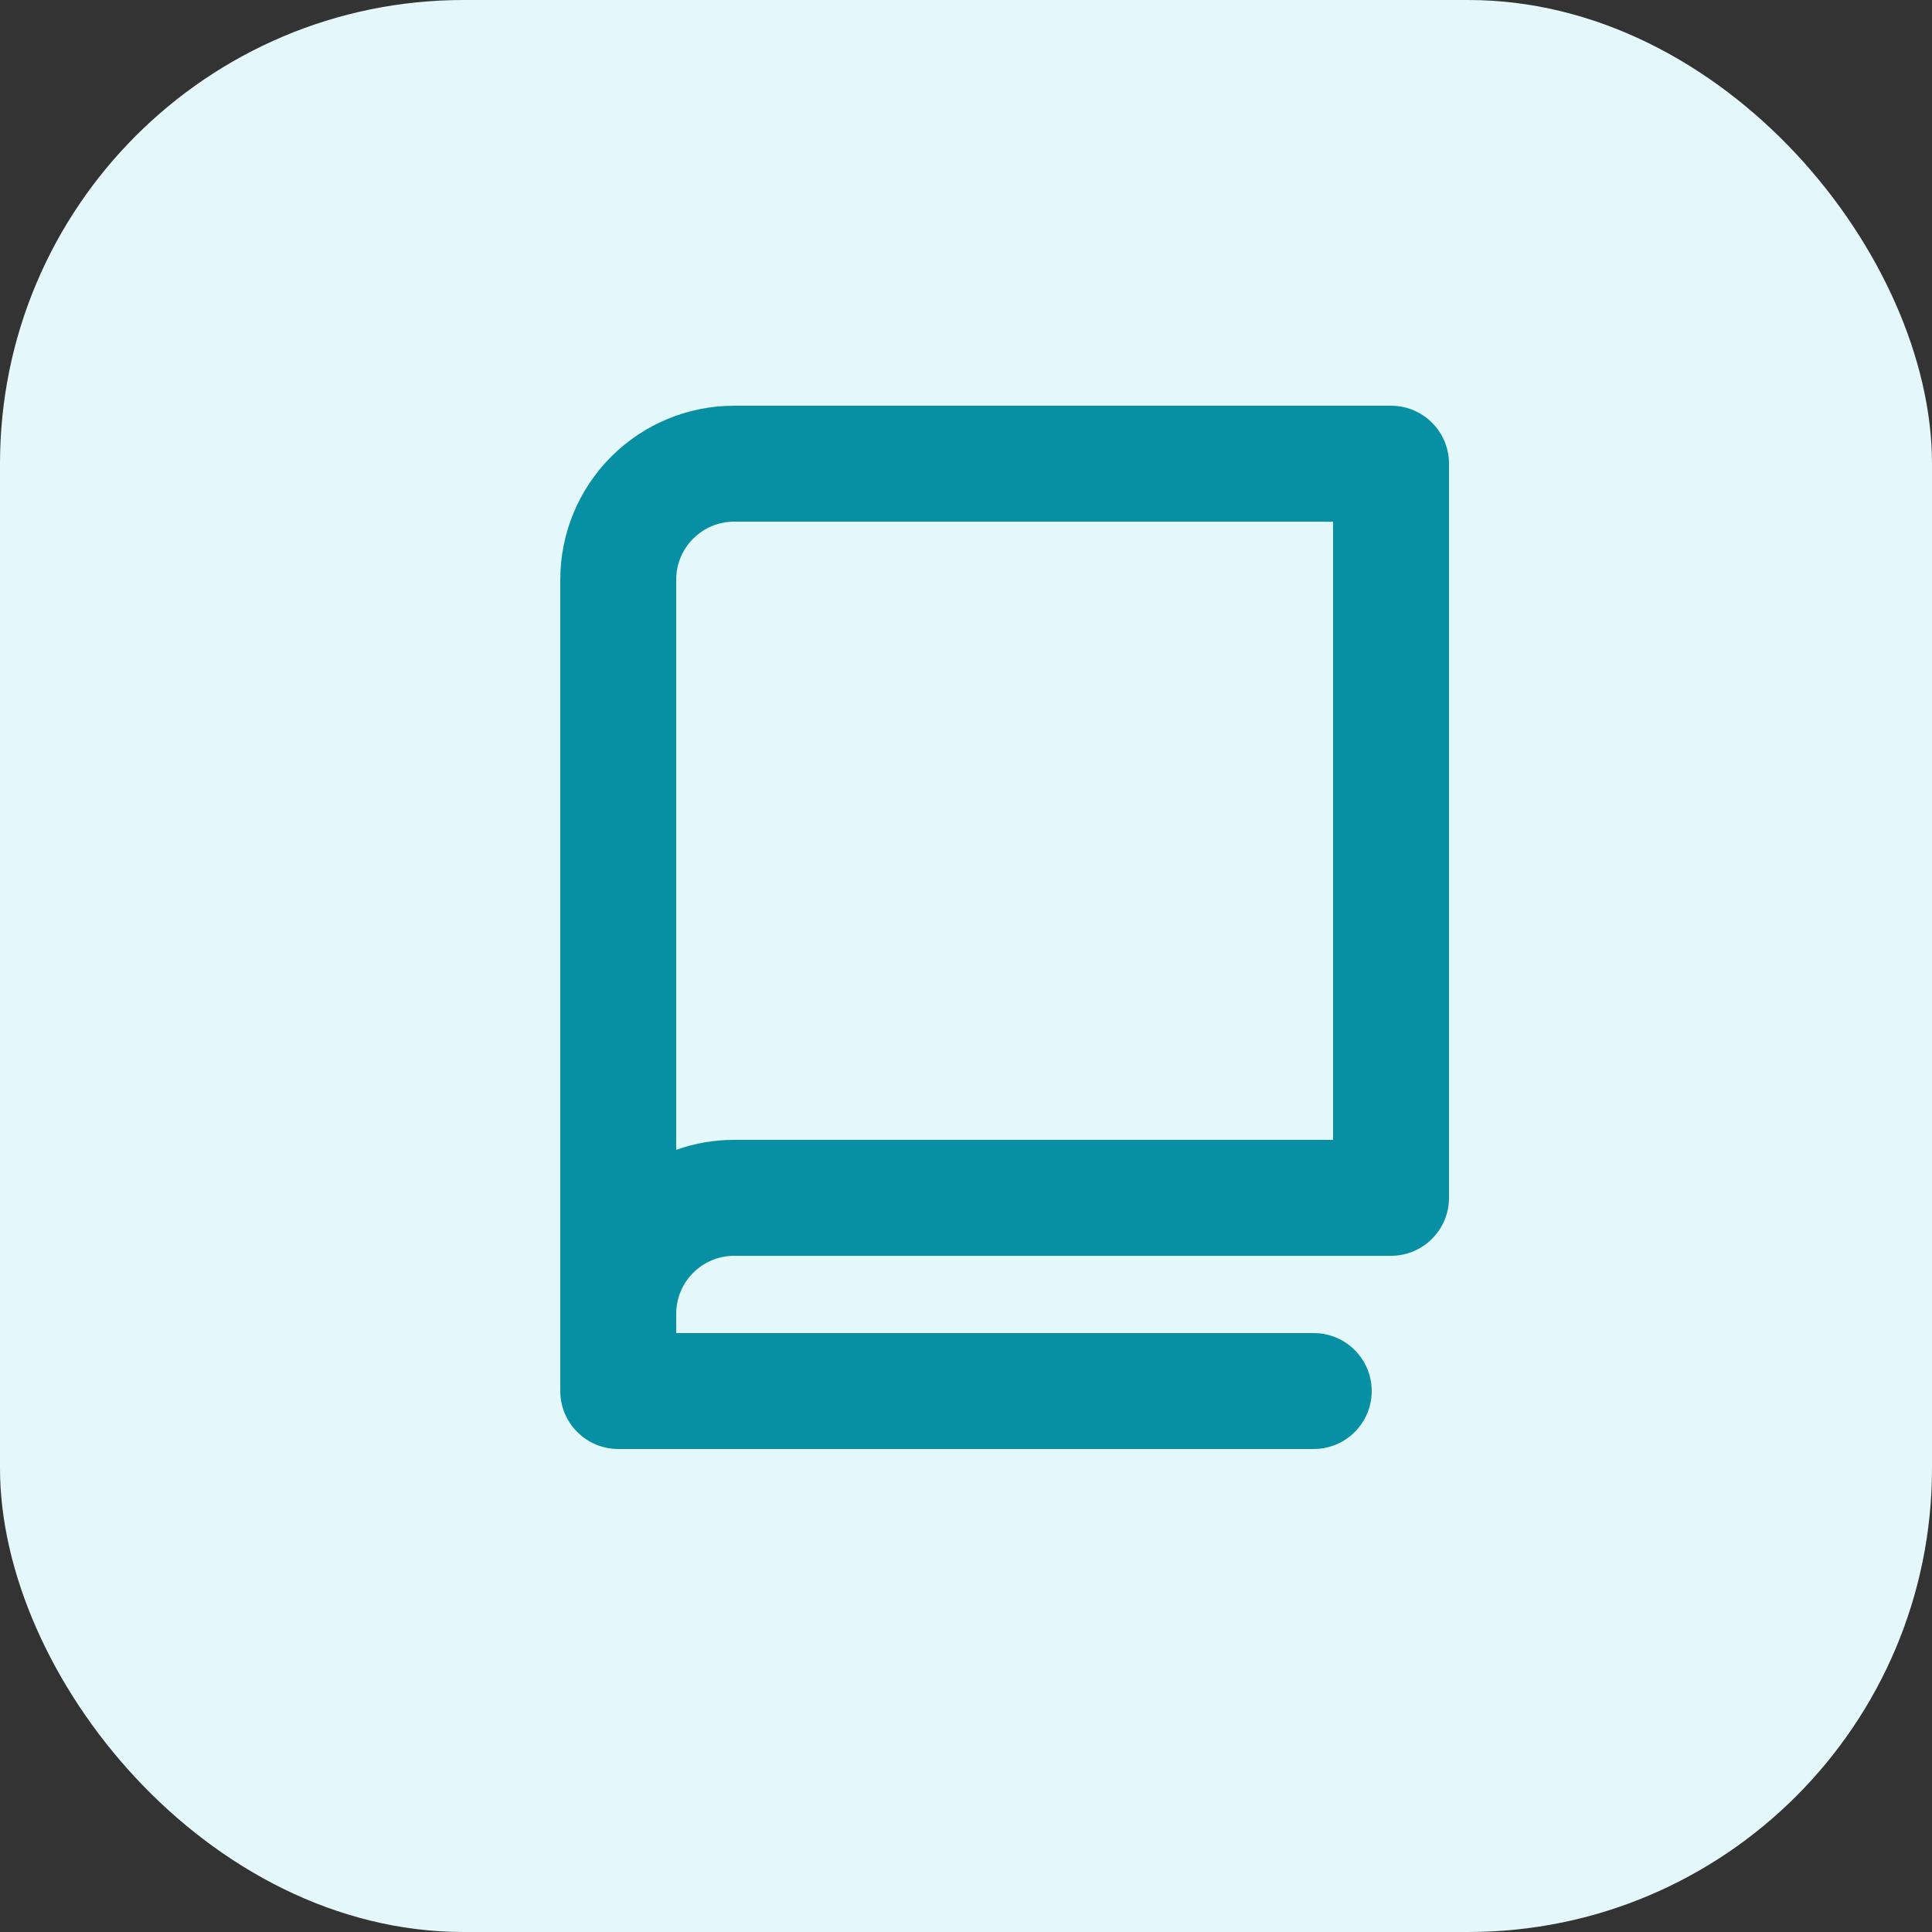 <svg width="25" height="25" viewBox="0 0 25 25" fill="none" xmlns="http://www.w3.org/2000/svg">
<rect x="0" y="0" width="25" height="25" fill="#333333" stroke="none"/>
<rect width="25" height="25" rx="6" fill="#E4F7FA"/>
<path d="M18 5.25H9.5C8.903 5.25 8.331 5.487 7.909 5.909C7.487 6.331 7.25 6.903 7.25 7.5V18C7.25 18.199 7.329 18.39 7.47 18.53C7.61 18.671 7.801 18.75 8 18.75H17C17.199 18.75 17.39 18.671 17.53 18.53C17.671 18.39 17.75 18.199 17.75 18C17.75 17.801 17.671 17.61 17.53 17.47C17.39 17.329 17.199 17.25 17 17.25H8.75V17C8.75 16.801 8.829 16.61 8.97 16.47C9.11 16.329 9.301 16.25 9.5 16.25H18C18.199 16.25 18.39 16.171 18.53 16.03C18.671 15.89 18.75 15.699 18.75 15.5V6C18.75 5.801 18.671 5.61 18.53 5.47C18.39 5.329 18.199 5.25 18 5.25ZM17.25 14.75H9.5C9.244 14.749 8.991 14.793 8.75 14.879V7.5C8.75 7.301 8.829 7.11 8.97 6.97C9.11 6.829 9.301 6.75 9.5 6.75H17.25V14.75Z" fill="#0790A3"/>
</svg>
